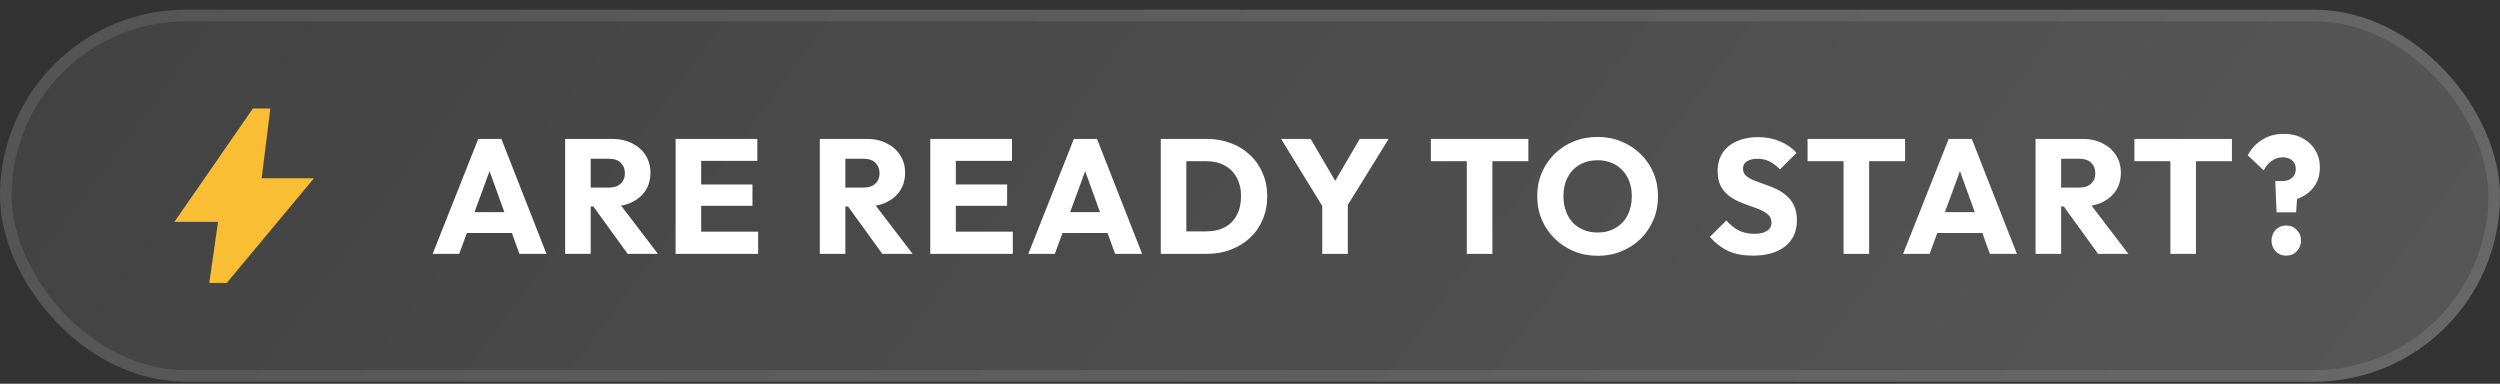 <svg xmlns="http://www.w3.org/2000/svg" width="215" height="33" viewBox="0 0 215 33" fill="none"><rect x="0" y="0" width="215" height="33" fill="#333333" stroke="none"/><rect y="0.83" width="215" height="32" rx="16" fill="url(#paint0_linear_2061_2929)"></rect><rect x="0.5" y="1.33" width="214" height="31" rx="15.5" stroke="white" stroke-opacity="0.1"></rect><mask id="mask0_2061_2929" style="mask-type:alpha" maskUnits="userSpaceOnUse" x="12" y="7" width="18" height="19"><rect x="12" y="7.83" width="18" height="18" fill="#D9D9D9"></rect></mask><g mask="url(#mask0_2061_2929)"><path d="M18 24.33L18.75 19.08H15L21.75 9.33H23.25L22.5 15.33H27L19.5 24.33H18Z" fill="#F9BE33"></path></g><path d="M37.21 21.83L41.13 11.946H43.118L46.996 21.83H44.672L41.704 13.626H42.502L39.492 21.83H37.21ZM39.436 20.038V18.246H44.826V20.038H39.436ZM50.282 17.756V16.132H52.368C52.806 16.132 53.142 16.02 53.376 15.796C53.618 15.572 53.74 15.269 53.74 14.886C53.74 14.531 53.623 14.237 53.39 14.004C53.157 13.771 52.821 13.654 52.382 13.654H50.282V11.946H52.634C53.287 11.946 53.861 12.072 54.356 12.324C54.85 12.567 55.238 12.907 55.518 13.346C55.798 13.785 55.938 14.289 55.938 14.858C55.938 15.437 55.798 15.945 55.518 16.384C55.238 16.813 54.846 17.149 54.342 17.392C53.838 17.635 53.245 17.756 52.564 17.756H50.282ZM48.602 21.83V11.946H50.8V21.83H48.602ZM53.978 21.83L50.898 17.574L52.914 17.028L56.582 21.83H53.978ZM58.103 21.83V11.946H60.301V21.83H58.103ZM59.783 21.83V19.926H65.201V21.83H59.783ZM59.783 17.7V15.866H64.711V17.7H59.783ZM59.783 13.836V11.946H65.131V13.836H59.783ZM72.183 17.756V16.132H74.269C74.707 16.132 75.043 16.02 75.276 15.796C75.519 15.572 75.641 15.269 75.641 14.886C75.641 14.531 75.524 14.237 75.29 14.004C75.057 13.771 74.721 13.654 74.282 13.654H72.183V11.946H74.534C75.188 11.946 75.762 12.072 76.257 12.324C76.751 12.567 77.138 12.907 77.418 13.346C77.698 13.785 77.838 14.289 77.838 14.858C77.838 15.437 77.698 15.945 77.418 16.384C77.138 16.813 76.746 17.149 76.243 17.392C75.739 17.635 75.146 17.756 74.465 17.756H72.183ZM70.502 21.83V11.946H72.701V21.83H70.502ZM75.879 21.83L72.799 17.574L74.814 17.028L78.483 21.83H75.879ZM80.004 21.83V11.946H82.202V21.83H80.004ZM81.684 21.83V19.926H87.102V21.83H81.684ZM81.684 17.7V15.866H86.612V17.7H81.684ZM81.684 13.836V11.946H87.032V13.836H81.684ZM88.435 21.83L92.355 11.946H94.343L98.221 21.83H95.897L92.929 13.626H93.727L90.717 21.83H88.435ZM90.661 20.038V18.246H96.051V20.038H90.661ZM101.311 21.83V19.898H103.761C104.358 19.898 104.881 19.781 105.329 19.548C105.777 19.305 106.122 18.955 106.365 18.498C106.608 18.041 106.729 17.499 106.729 16.874C106.729 16.249 106.603 15.712 106.351 15.264C106.108 14.816 105.763 14.471 105.315 14.228C104.876 13.985 104.358 13.864 103.761 13.864H101.241V11.946H103.789C104.536 11.946 105.222 12.067 105.847 12.31C106.482 12.543 107.032 12.884 107.499 13.332C107.975 13.771 108.339 14.293 108.591 14.9C108.852 15.497 108.983 16.16 108.983 16.888C108.983 17.607 108.852 18.269 108.591 18.876C108.339 19.483 107.98 20.005 107.513 20.444C107.046 20.883 106.496 21.223 105.861 21.466C105.236 21.709 104.554 21.83 103.817 21.83H101.311ZM99.827 21.83V11.946H102.025V21.83H99.827ZM113.98 18.148L110.172 11.946H112.72L115.646 16.958H114.008L116.934 11.946H119.426L115.59 18.148H113.98ZM113.714 21.83V17.14H115.912V21.83H113.714ZM126.146 21.83V12.086H128.344V21.83H126.146ZM123.052 13.864V11.946H131.438V13.864H123.052ZM137.424 21.998C136.677 21.998 135.986 21.867 135.352 21.606C134.726 21.345 134.176 20.981 133.7 20.514C133.224 20.047 132.855 19.506 132.594 18.89C132.332 18.265 132.202 17.593 132.202 16.874C132.202 16.146 132.332 15.474 132.594 14.858C132.855 14.242 133.219 13.705 133.686 13.248C134.152 12.781 134.698 12.422 135.324 12.17C135.958 11.909 136.649 11.778 137.396 11.778C138.133 11.778 138.814 11.909 139.44 12.17C140.074 12.422 140.625 12.781 141.092 13.248C141.568 13.705 141.936 14.247 142.198 14.872C142.459 15.488 142.59 16.16 142.59 16.888C142.59 17.607 142.459 18.279 142.198 18.904C141.936 19.52 141.572 20.061 141.106 20.528C140.639 20.985 140.088 21.345 139.454 21.606C138.828 21.867 138.152 21.998 137.424 21.998ZM137.396 19.996C137.984 19.996 138.497 19.865 138.936 19.604C139.384 19.343 139.729 18.979 139.972 18.512C140.214 18.036 140.336 17.49 140.336 16.874C140.336 16.407 140.266 15.987 140.126 15.614C139.986 15.231 139.785 14.905 139.524 14.634C139.262 14.354 138.95 14.144 138.586 14.004C138.231 13.855 137.834 13.78 137.396 13.78C136.808 13.78 136.29 13.911 135.842 14.172C135.403 14.424 135.062 14.783 134.82 15.25C134.577 15.707 134.456 16.249 134.456 16.874C134.456 17.341 134.526 17.765 134.666 18.148C134.806 18.531 135.002 18.862 135.254 19.142C135.515 19.413 135.828 19.623 136.192 19.772C136.556 19.921 136.957 19.996 137.396 19.996ZM150.739 21.984C149.927 21.984 149.227 21.853 148.639 21.592C148.06 21.321 147.528 20.915 147.043 20.374L148.471 18.96C148.788 19.324 149.138 19.609 149.521 19.814C149.913 20.01 150.366 20.108 150.879 20.108C151.346 20.108 151.705 20.024 151.957 19.856C152.218 19.688 152.349 19.455 152.349 19.156C152.349 18.885 152.265 18.666 152.097 18.498C151.929 18.33 151.705 18.185 151.425 18.064C151.154 17.943 150.851 17.826 150.515 17.714C150.188 17.602 149.862 17.476 149.535 17.336C149.208 17.187 148.905 17.005 148.625 16.79C148.354 16.566 148.135 16.291 147.967 15.964C147.799 15.628 147.715 15.208 147.715 14.704C147.715 14.097 147.86 13.575 148.149 13.136C148.448 12.697 148.858 12.366 149.381 12.142C149.904 11.909 150.506 11.792 151.187 11.792C151.878 11.792 152.508 11.913 153.077 12.156C153.656 12.399 154.132 12.73 154.505 13.15L153.077 14.564C152.778 14.256 152.475 14.027 152.167 13.878C151.868 13.729 151.528 13.654 151.145 13.654C150.762 13.654 150.459 13.729 150.235 13.878C150.011 14.018 149.899 14.223 149.899 14.494C149.899 14.746 149.983 14.951 150.151 15.11C150.319 15.259 150.538 15.39 150.809 15.502C151.089 15.614 151.392 15.726 151.719 15.838C152.055 15.95 152.386 16.081 152.713 16.23C153.04 16.379 153.338 16.571 153.609 16.804C153.889 17.028 154.113 17.317 154.281 17.672C154.449 18.017 154.533 18.447 154.533 18.96C154.533 19.903 154.197 20.645 153.525 21.186C152.853 21.718 151.924 21.984 150.739 21.984ZM158.546 21.83V12.086H160.744V21.83H158.546ZM155.452 13.864V11.946H163.838V13.864H155.452ZM163.667 21.83L167.587 11.946H169.575L173.453 21.83H171.129L168.161 13.626H168.959L165.949 21.83H163.667ZM165.893 20.038V18.246H171.283V20.038H165.893ZM176.738 17.756V16.132H178.824C179.263 16.132 179.599 16.02 179.832 15.796C180.075 15.572 180.196 15.269 180.196 14.886C180.196 14.531 180.08 14.237 179.846 14.004C179.613 13.771 179.277 13.654 178.838 13.654H176.738V11.946H179.09C179.744 11.946 180.318 12.072 180.812 12.324C181.307 12.567 181.694 12.907 181.974 13.346C182.254 13.785 182.394 14.289 182.394 14.858C182.394 15.437 182.254 15.945 181.974 16.384C181.694 16.813 181.302 17.149 180.798 17.392C180.294 17.635 179.702 17.756 179.02 17.756H176.738ZM175.058 21.83V11.946H177.256V21.83H175.058ZM180.434 21.83L177.354 17.574L179.37 17.028L183.038 21.83H180.434ZM186.654 21.83V12.086H188.852V21.83H186.654ZM183.56 13.864V11.946H191.946V13.864H183.56ZM195.786 18.26L195.674 15.572H196.276C196.51 15.572 196.71 15.53 196.878 15.446C197.056 15.362 197.191 15.245 197.284 15.096C197.387 14.937 197.438 14.751 197.438 14.536C197.438 14.331 197.392 14.153 197.298 14.004C197.205 13.845 197.074 13.729 196.906 13.654C196.738 13.57 196.542 13.528 196.318 13.528C195.973 13.528 195.656 13.631 195.366 13.836C195.086 14.032 194.858 14.303 194.68 14.648L193.308 13.36C193.588 12.809 193.994 12.366 194.526 12.03C195.058 11.685 195.688 11.512 196.416 11.512C197.023 11.512 197.56 11.638 198.026 11.89C198.493 12.142 198.857 12.487 199.118 12.926C199.38 13.355 199.51 13.841 199.51 14.382C199.51 14.933 199.398 15.404 199.174 15.796C198.95 16.188 198.647 16.51 198.264 16.762C197.882 17.005 197.448 17.177 196.962 17.28L197.592 16.454L197.466 18.26H195.786ZM196.626 21.984C196.253 21.984 195.945 21.858 195.702 21.606C195.469 21.354 195.352 21.051 195.352 20.696C195.352 20.323 195.469 20.015 195.702 19.772C195.945 19.52 196.253 19.394 196.626 19.394C196.99 19.394 197.289 19.52 197.522 19.772C197.765 20.015 197.886 20.323 197.886 20.696C197.886 21.051 197.765 21.354 197.522 21.606C197.289 21.858 196.99 21.984 196.626 21.984Z" fill="white"></path><defs><linearGradient id="paint0_linear_2061_2929" x1="0.372" y1="-66.37" x2="218.347" y2="95.216" gradientUnits="userSpaceOnUse"><stop stop-color="white" stop-opacity="0.05"></stop><stop offset="1" stop-color="white" stop-opacity="0.2"></stop></linearGradient></defs></svg>